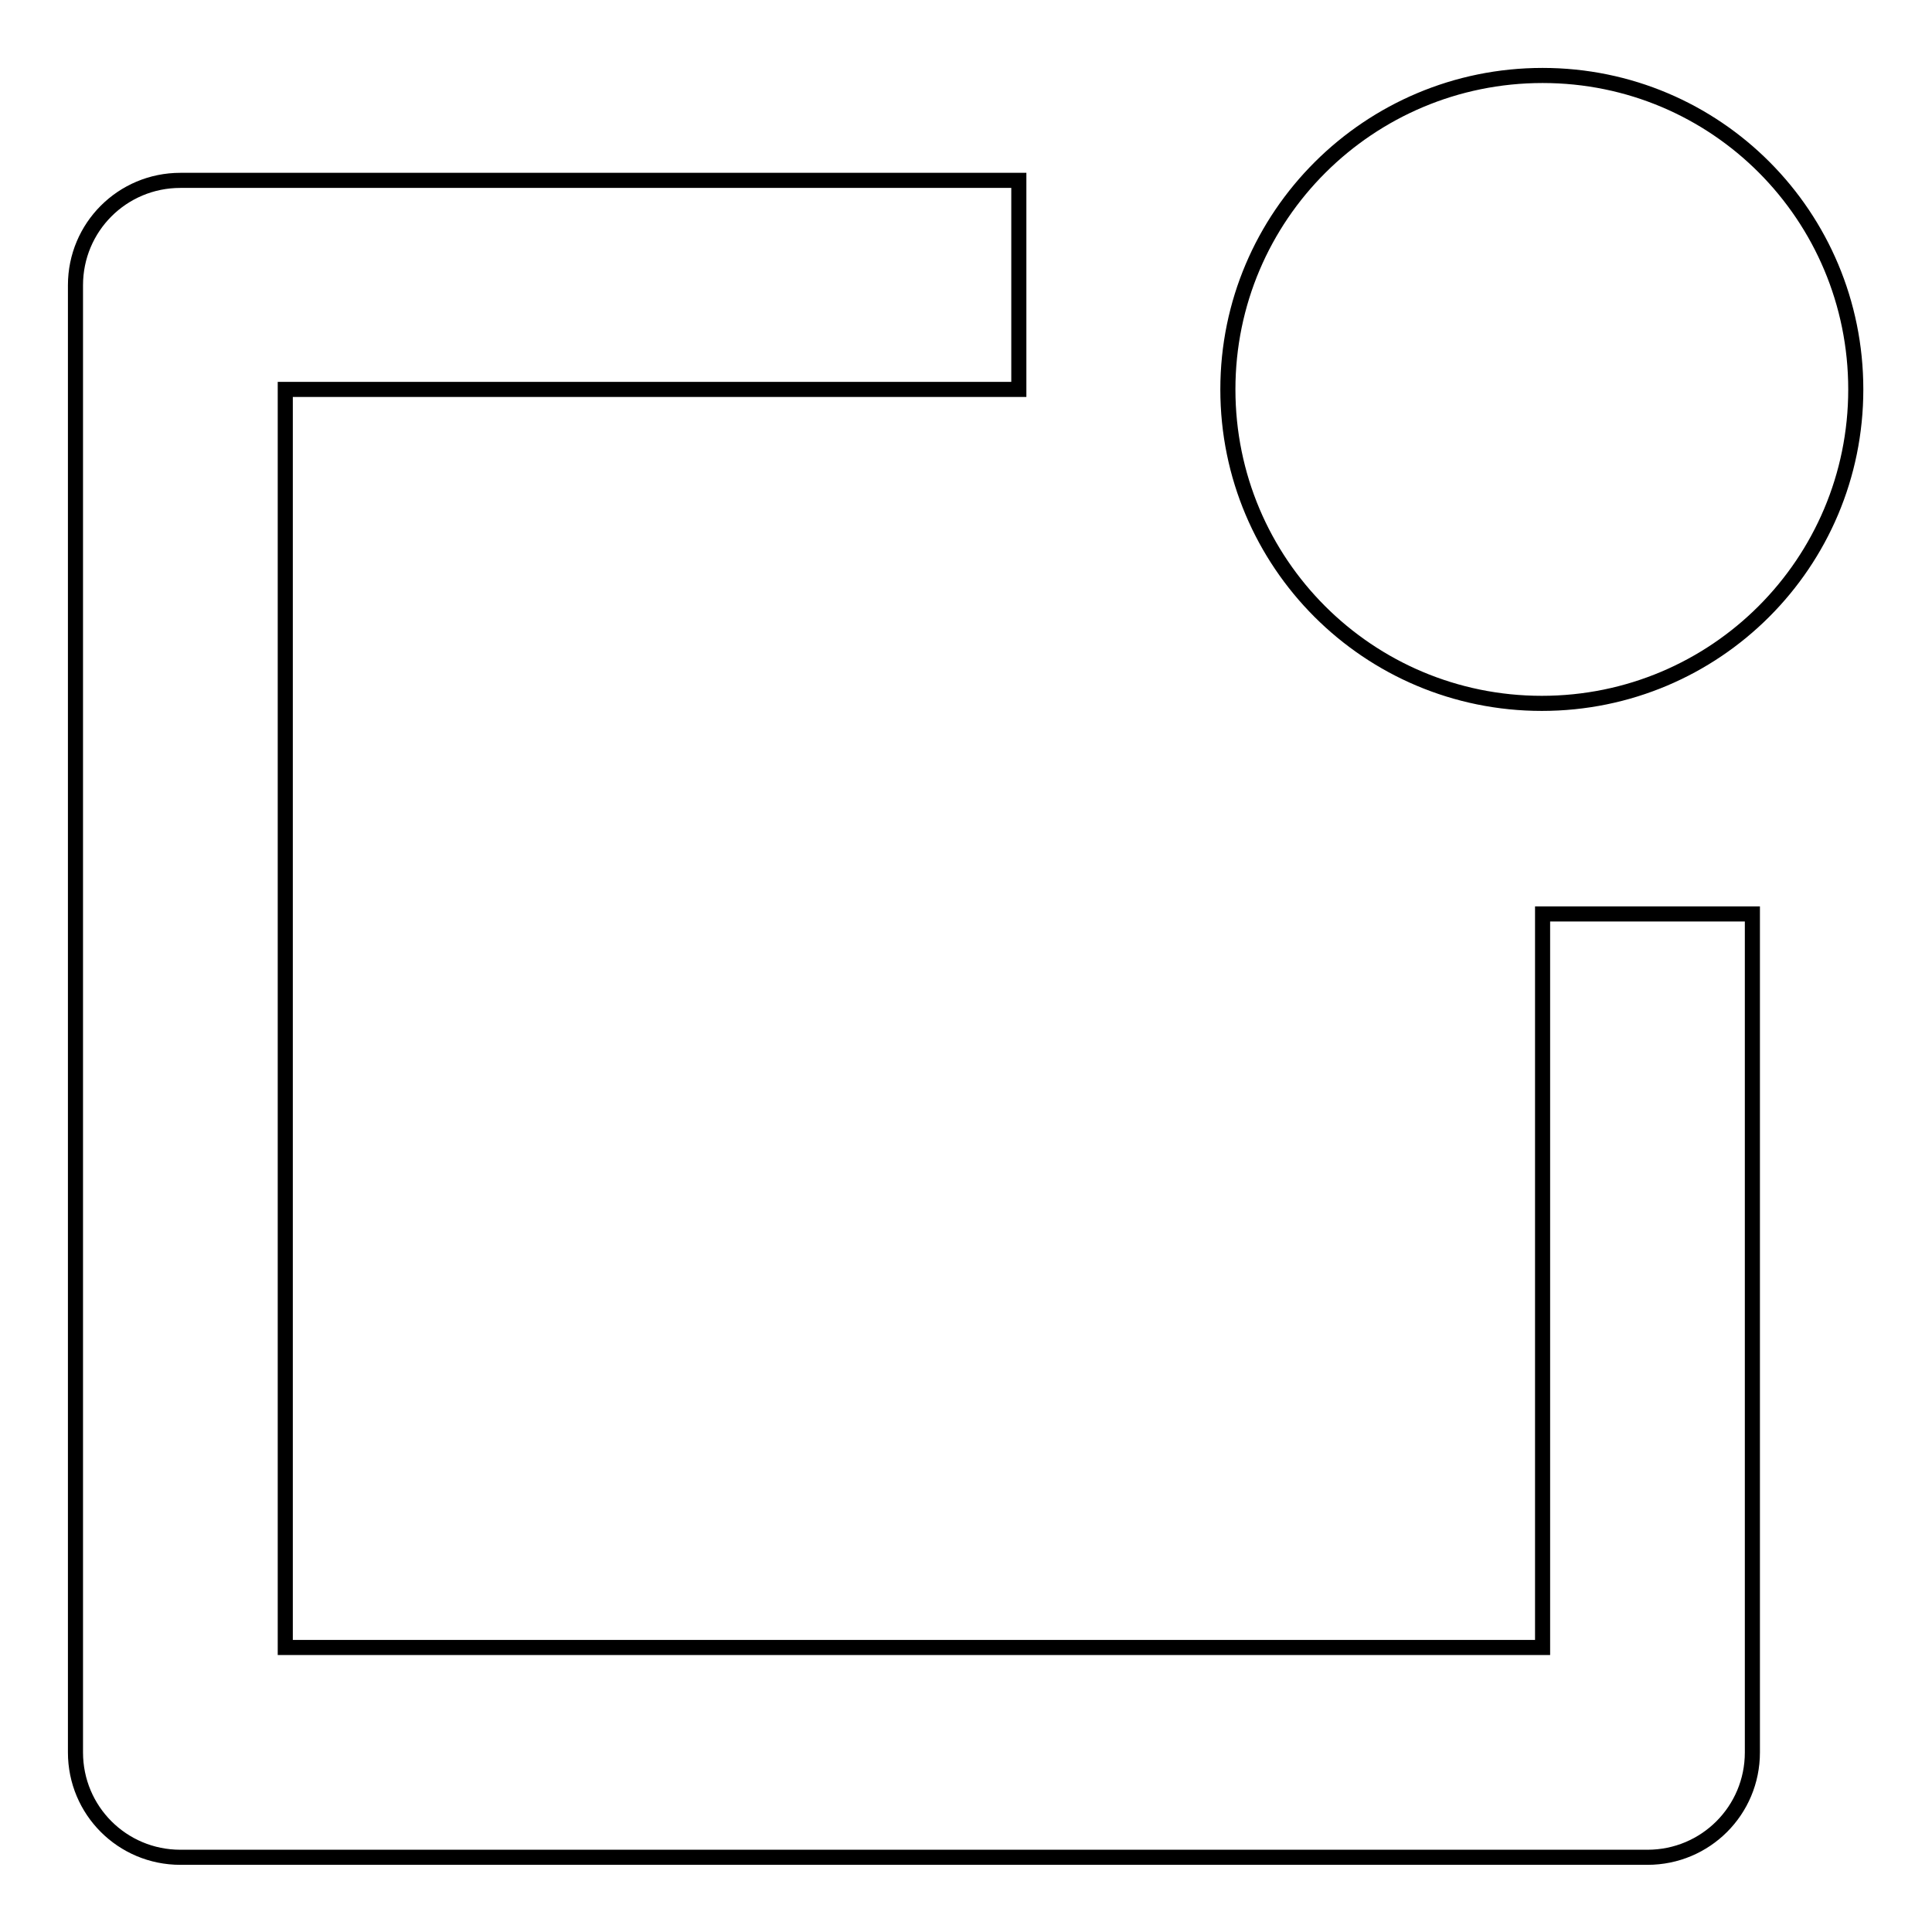 <?xml version="1.0" encoding="utf-8"?>
<!-- Svg Vector Icons : http://www.onlinewebfonts.com/icon -->
<!DOCTYPE svg PUBLIC "-//W3C//DTD SVG 1.1//EN" "http://www.w3.org/Graphics/SVG/1.1/DTD/svg11.dtd">
<svg version="1.1" xmlns="http://www.w3.org/2000/svg" xmlns:xlink="http://www.w3.org/1999/xlink" x="0px" y="0px" viewBox="0 0 256 256" enable-background="new 0 0 256 256" xml:space="preserve">
<g> <path stroke-width="2" fill-opacity="0" stroke="#000000"  d="M10,37.8v194.4c0,7.7,6.2,13.9,13.9,13.9l0,0h194.4c7.7,0,13.9-6.2,13.9-13.9l0,0V121.1h-27.8v97.2H37.8 V51.6h97.2V23.9H23.9C16.2,23.9,10,30.1,10,37.8L10,37.8z"/> <path stroke-width="2" fill-opacity="0" stroke="#000000"  d="M162.7,51.6c0,23,18.6,41.6,41.6,41.6c23,0,41.6-18.6,41.6-41.6S227.4,10,204.4,10 C181.4,10,162.7,28.6,162.7,51.6z"/></g>
</svg>